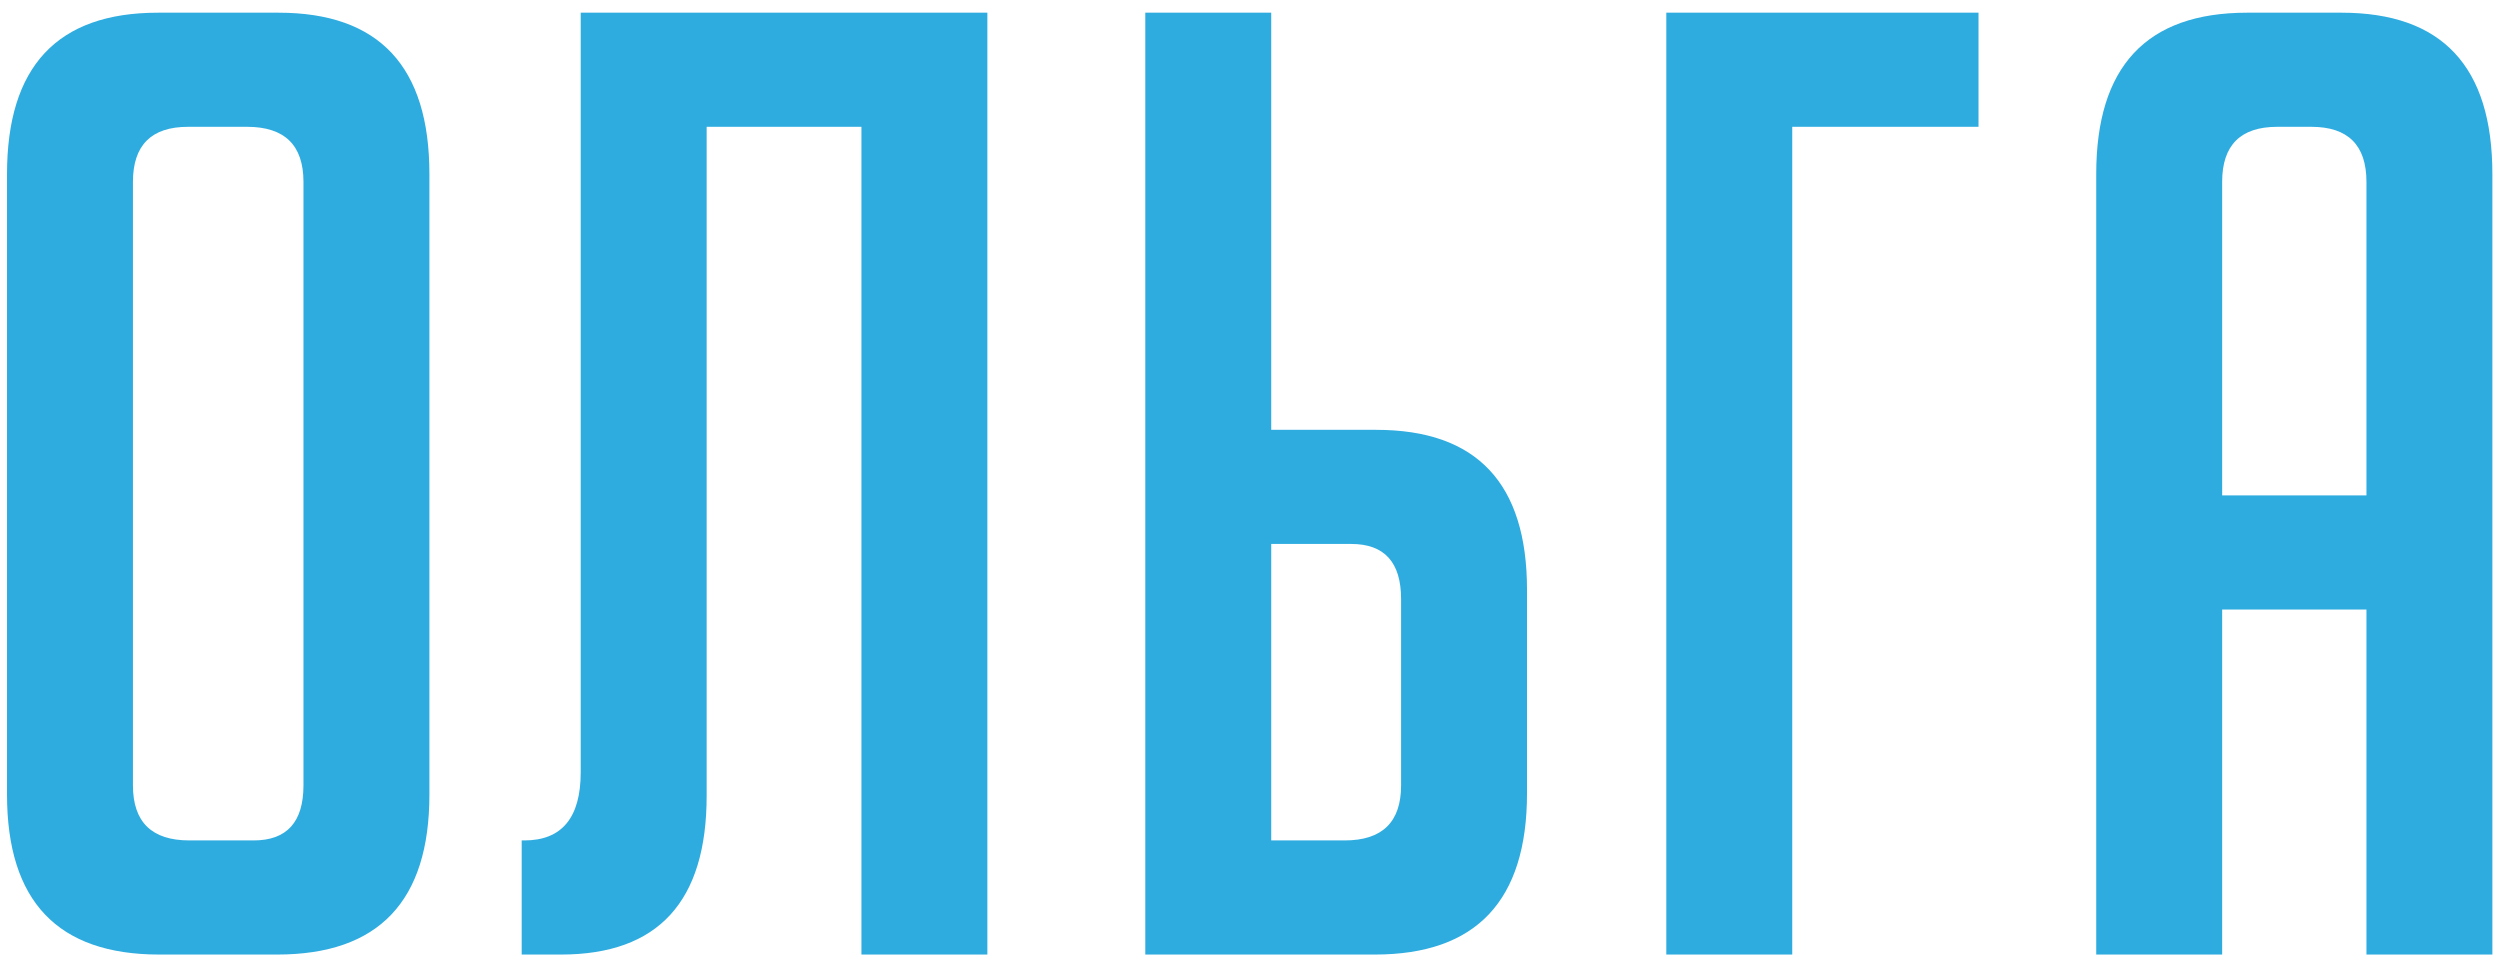 <?xml version="1.0" encoding="UTF-8"?> <svg xmlns="http://www.w3.org/2000/svg" width="165" height="63" viewBox="0 0 165 63" fill="none"> <path d="M10.506 63C3.811 63 0.463 59.479 0.463 52.438V11.487C0.463 4.387 3.782 0.838 10.419 0.838H18.385C25.022 0.838 28.341 4.387 28.341 11.487V52.438C28.341 59.479 24.993 63 18.298 63H10.506ZM12.497 55.468H16.74C18.933 55.468 20.029 54.256 20.029 51.831V12.006C20.029 9.582 18.789 8.37 16.307 8.37H12.411C9.987 8.37 8.774 9.582 8.774 12.006V51.831C8.774 54.256 10.015 55.468 12.497 55.468ZM65.166 0.838V63H56.855V8.37H46.639V52.524C46.639 59.508 43.435 63 37.028 63H34.431V55.468H34.604C37.086 55.468 38.327 53.967 38.327 50.966V0.838H65.166ZM75.589 0.838H83.9V28.369H90.827C97.464 28.369 100.783 31.89 100.783 38.931V52.351C100.783 59.45 97.435 63 90.74 63H75.589V0.838ZM83.9 55.468H88.749C91.231 55.468 92.472 54.256 92.472 51.831V39.538C92.472 37.113 91.375 35.901 89.182 35.901H83.9V55.468ZM118.288 63H109.976V0.838H130.582V8.37H118.288V63ZM146.662 63H138.351V11.487C138.351 4.387 141.67 0.838 148.307 0.838H154.541C161.178 0.838 164.497 4.387 164.497 11.487V63H156.186V40.23H146.662V63ZM156.186 32.698V12.006C156.186 9.582 154.974 8.37 152.549 8.37H150.298C147.874 8.37 146.662 9.582 146.662 12.006V32.698H156.186Z" fill="#2EACE0"></path> </svg> 